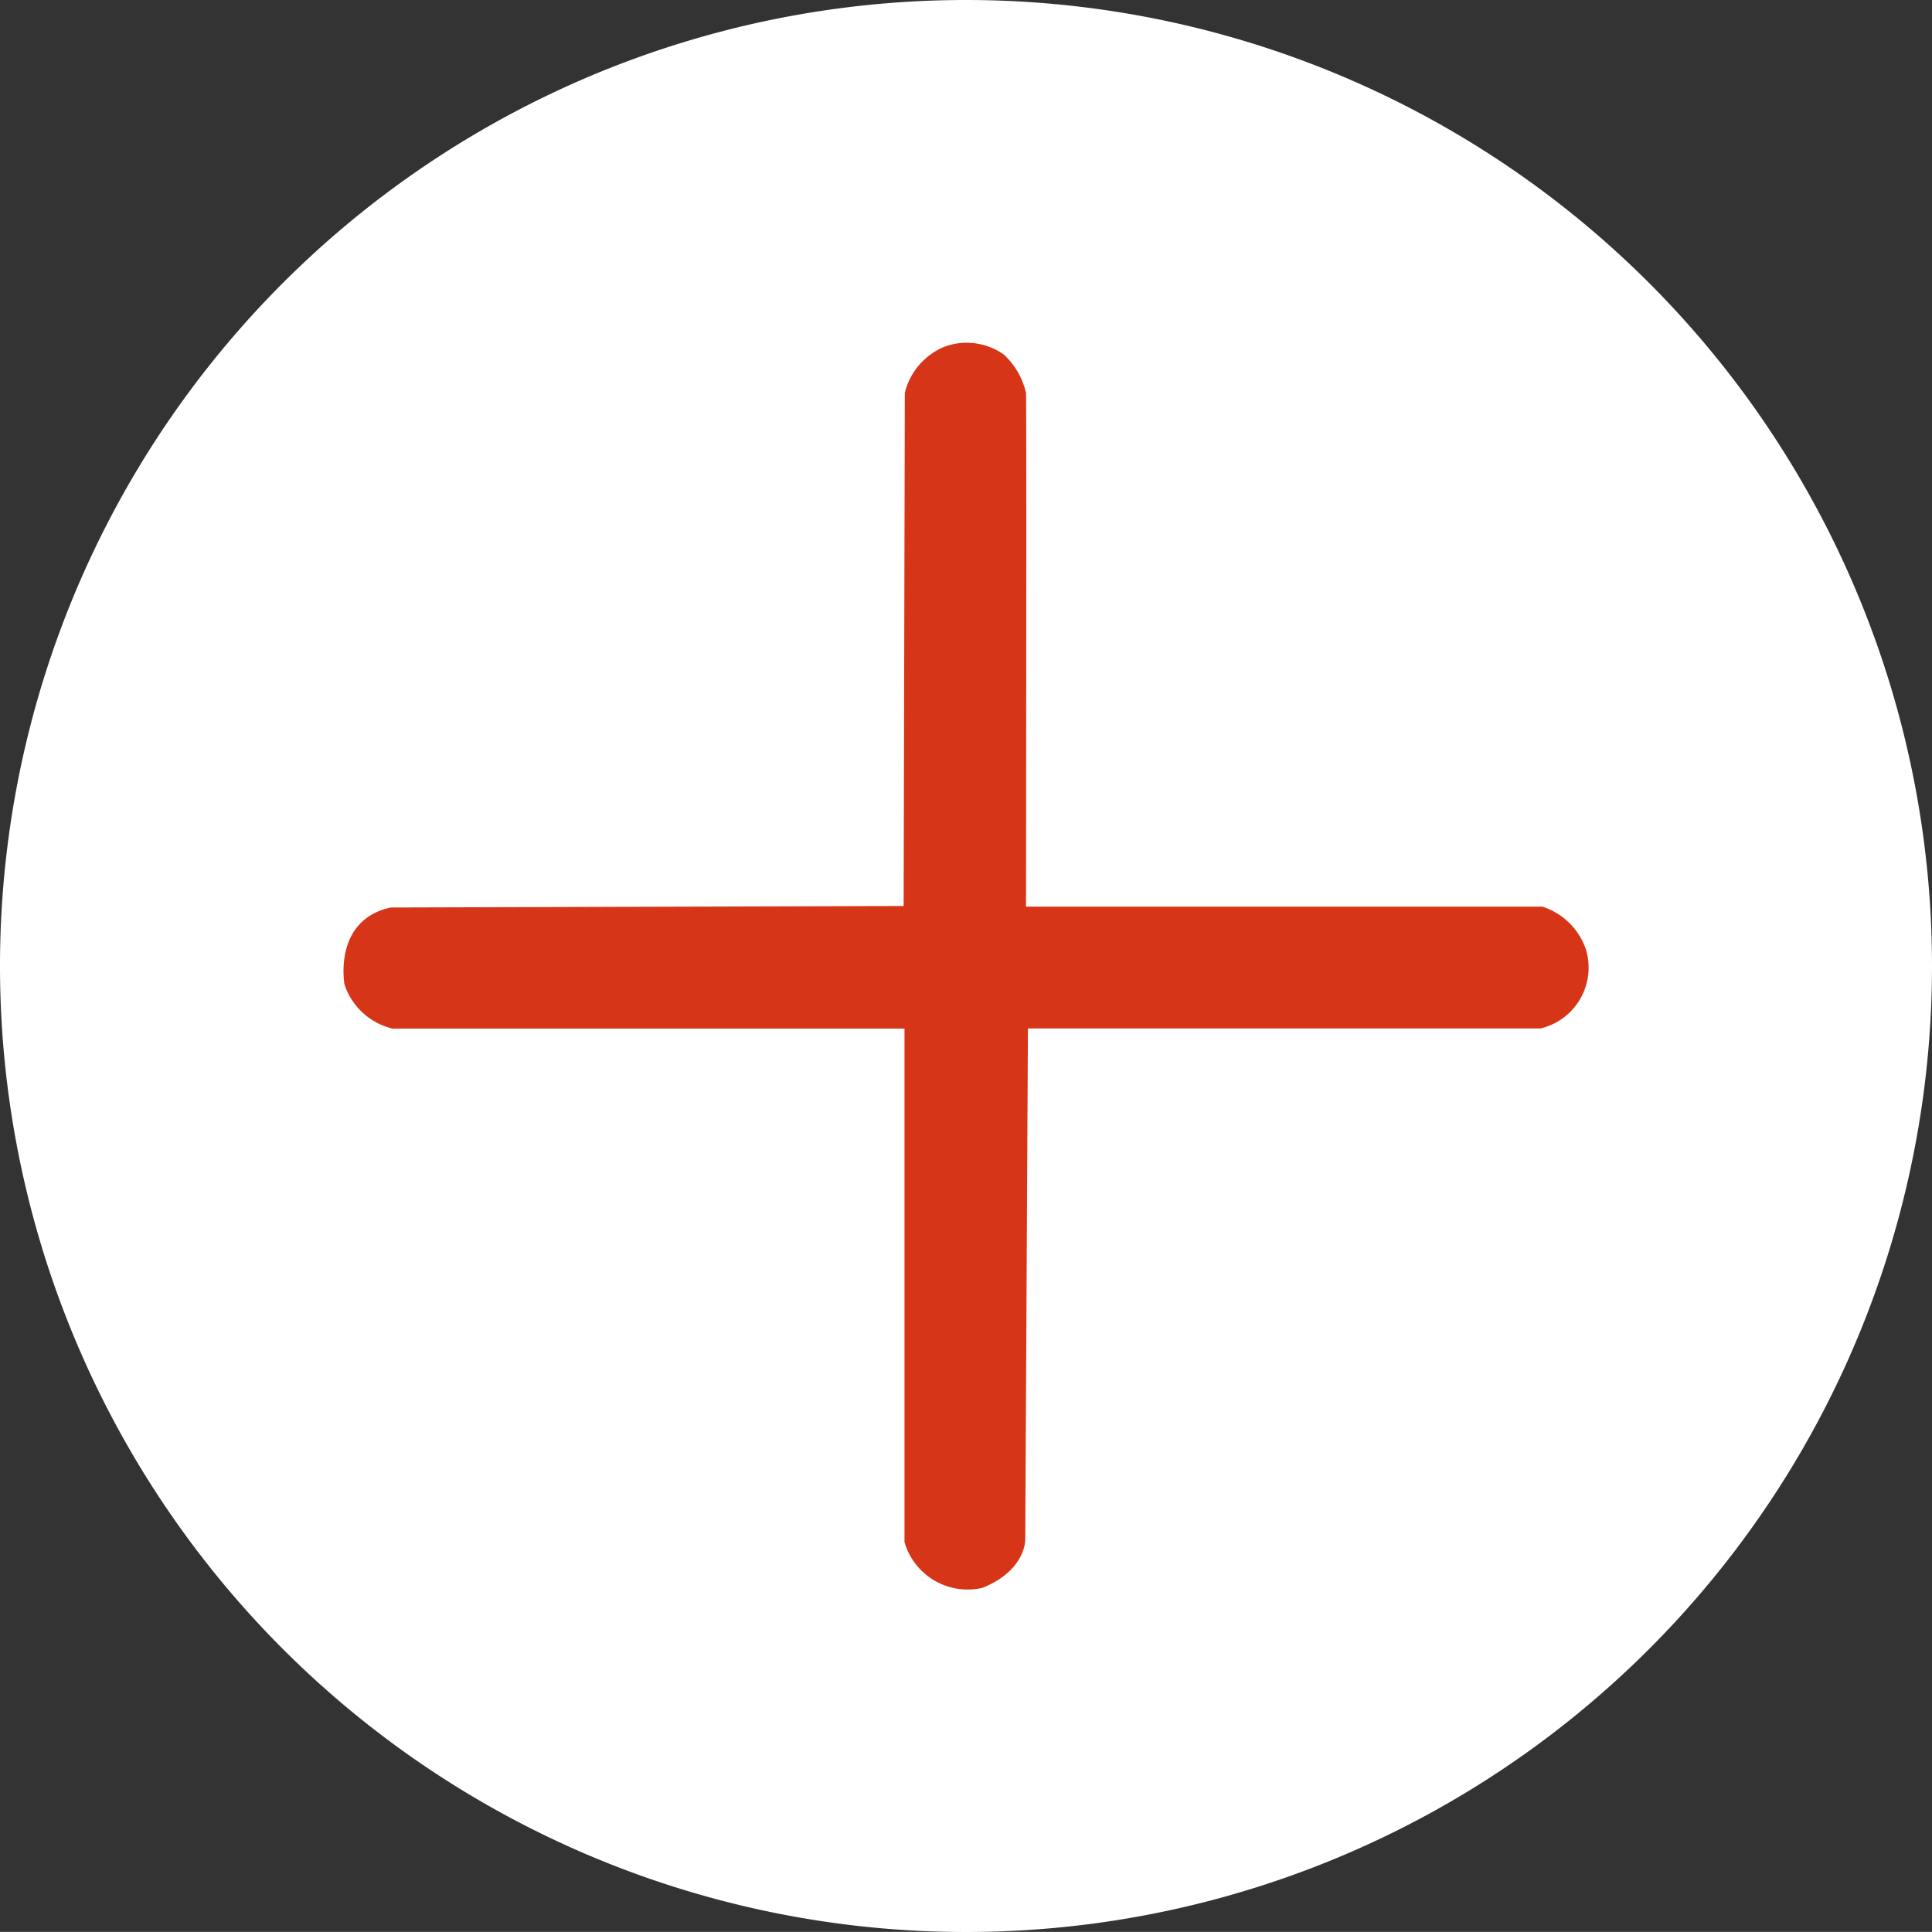 <svg xmlns="http://www.w3.org/2000/svg" width="18" height="17.999" viewBox="0 0 18 17.999">
  <rect x="0" y="0" width="18" height="17.999" fill="#333333" stroke="none"/>
  <g id="그룹_3349" data-name="그룹 3349" transform="translate(-529.123 -229.677)">
    <path id="패스_1456" data-name="패스 1456" d="M547.123,238.677a9,9,0,1,1-9-9A9,9,0,0,1,547.123,238.677Z" transform="translate(0 0)" fill="#fff"/>
    <path id="패스_1457" data-name="패스 1457" d="M537.553,233.337a.626.626,0,0,1,.37-.43.6.6,0,0,1,.552.073.7.7,0,0,1,.207.357c.006.071,0,4.787,0,4.787h4.811a.633.633,0,0,1,.406.4.583.583,0,0,1-.423.735H538.7l-.025,4.763s.006.287-.4.449a.613.613,0,0,1-.725-.426V239.26h-4.771a.625.625,0,0,1-.446-.409s-.112-.6.43-.719l4.779-.014Z" transform="translate(0 0)" fill="#d73518"/>
  </g>
</svg>
